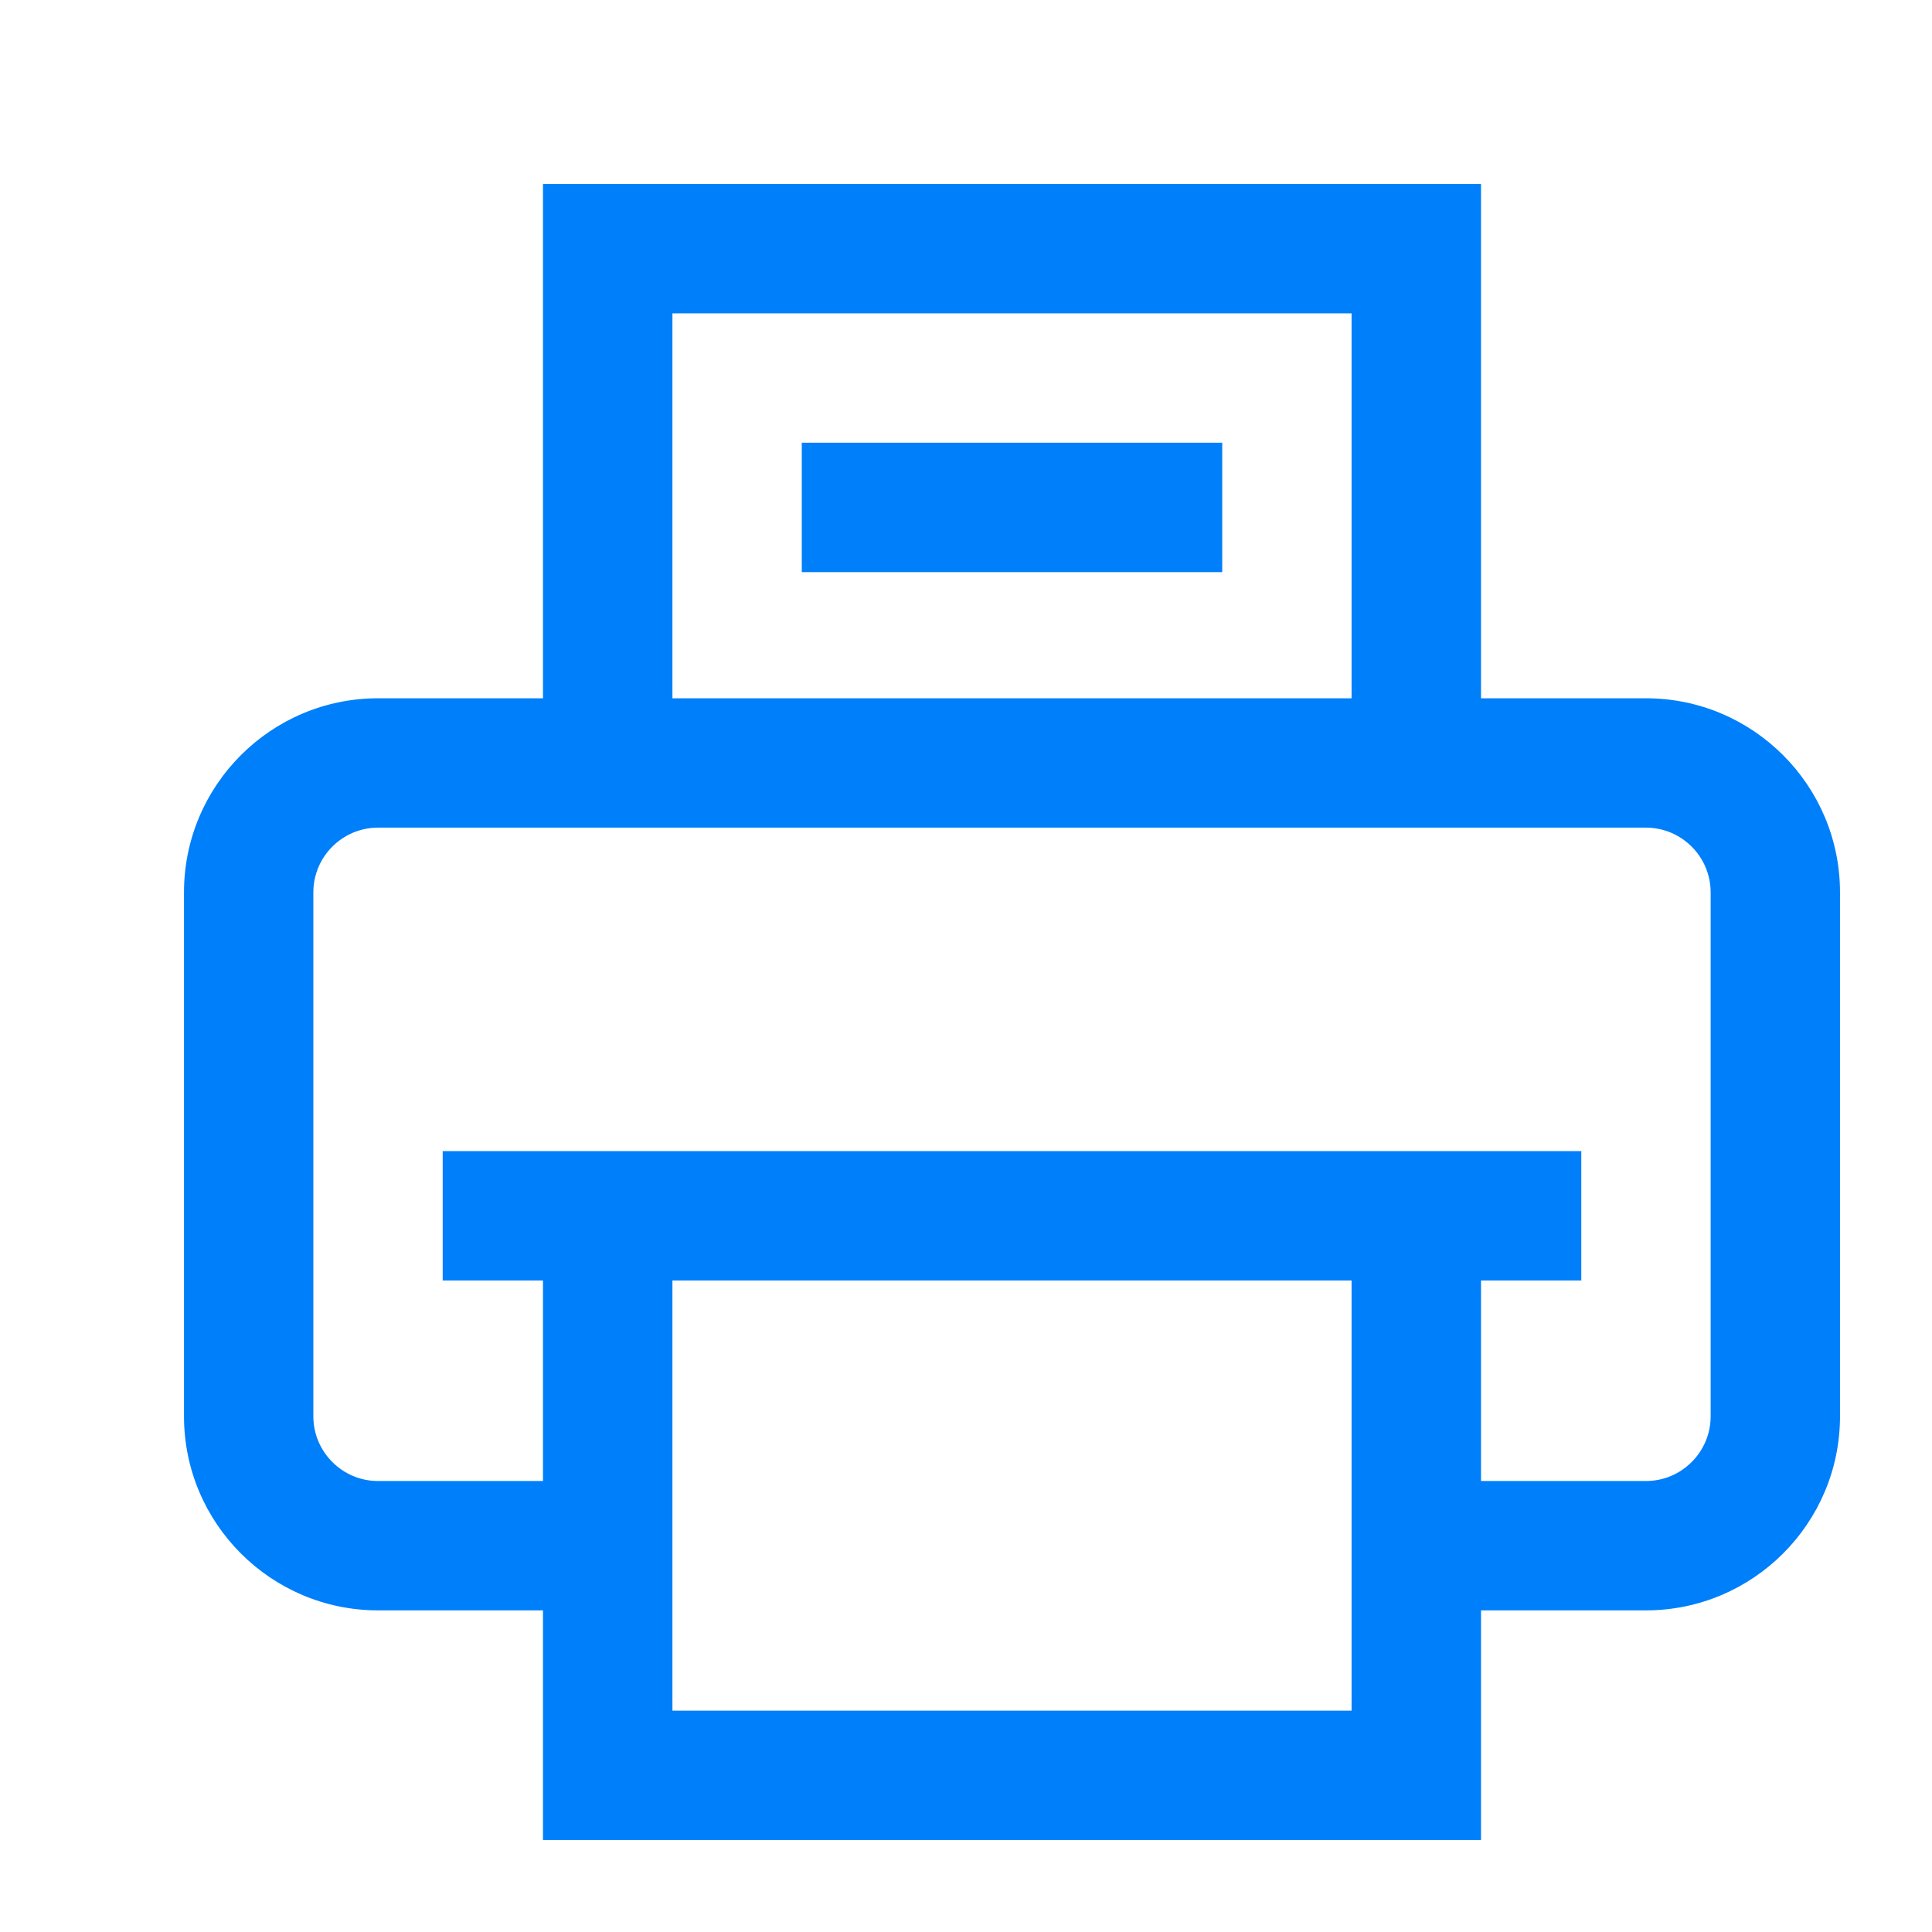 <svg width="21" height="21" viewBox="0 0 21 21" fill="none" xmlns="http://www.w3.org/2000/svg">
<path d="M17.891 7.59H16.098V2H5.902V7.59H4.109C2.946 7.59 2 8.536 2 9.699V15.395C2 16.558 2.946 17.504 4.109 17.504H5.902V20H16.098V17.504H17.891C19.054 17.504 20 16.558 20 15.395V9.699C20 8.536 19.054 7.59 17.891 7.59ZM7.309 3.406H14.691V7.59H7.309V3.406ZM7.309 18.594V13.918H14.691V18.594H7.309ZM18.594 15.395C18.594 15.782 18.278 16.098 17.891 16.098H16.098V13.918H17.188V12.512H4.812V13.918H5.902V16.098H4.109C3.722 16.098 3.406 15.782 3.406 15.395V9.699C3.406 9.312 3.722 8.996 4.109 8.996H17.891C18.278 8.996 18.594 9.312 18.594 9.699V15.395ZM13.285 4.812V6.219H8.715V4.812H13.285Z" fill="#007FFA"/>
</svg>

